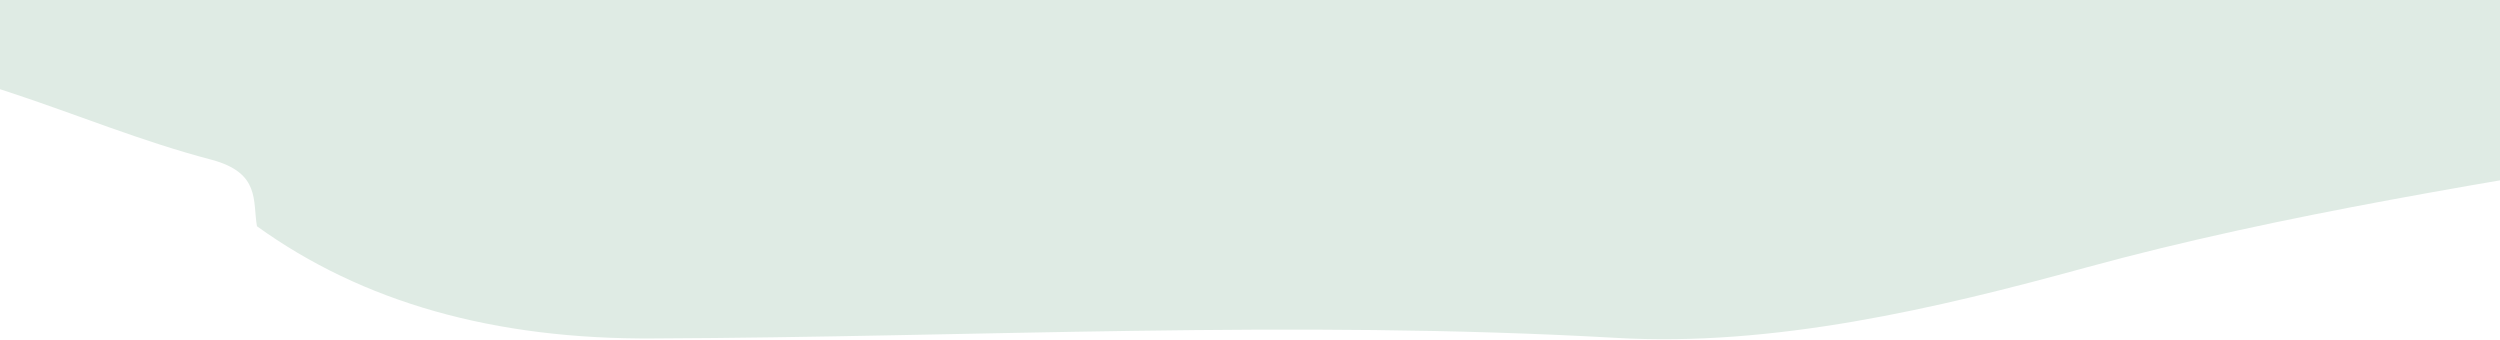 <?xml version="1.0" encoding="utf-8"?>
<!-- Generator: Adobe Illustrator 25.3.0, SVG Export Plug-In . SVG Version: 6.00 Build 0)  -->
<!DOCTYPE svg PUBLIC "-//W3C//DTD SVG 1.1//EN" "http://www.w3.org/Graphics/SVG/1.1/DTD/svg11.dtd">
<svg version="1.1" id="Laag_1" xmlns:x="http://ns.adobe.com/Extensibility/1.0/" xmlns:i="http://ns.adobe.com/AdobeIllustrator/10.0/" xmlns:graph="http://ns.adobe.com/Graphs/1.0/"
	 xmlns="http://www.w3.org/2000/svg" xmlns:xlink="http://www.w3.org/1999/xlink" x="0px" y="0px" width="398.9px" height="54.2px"
	 viewBox="0 0 398.9 54.2" style="enable-background:new 0 0 398.9 54.2;" xml:space="preserve">
<style type="text/css">
	.st0{fill-rule:evenodd;clip-rule:evenodd;fill:#DFEBE4;}
</style>
<path class="st0" d="M655.9-14h-807.4c-2.6,2.9-2.4,6.3,2.2,7.5c8.9,2.3,10.6,7.5,14.3,12c8.9,4.4,19.3,4.2,29.7,4.1
	c3.2-0.7,6.3-1.3,9.7-1.7C-84.8-1.7-72.1-1-57.2,4.3c6.8,2.4,15.3,4,23.2,4c26.5,0,45.3,11.3,67.8,17.2c7.8,2.1,6.5,6.6,7.2,10.6
	c16.8,12.1,37.8,18.1,63.4,17.9c51-0.2,102-3,153.3-0.1c25.2,1.5,51.4-4.7,75.1-11.2c31.8-8.7,65.2-13.7,98.3-19.4
	c45.8-7.8,92.4-13.8,139.1-19.2c19.7-2.3,39.6-1.6,59.3-2.6C650.8,0.5,655.5-2.4,655.9-14L655.9-14z"/>
</svg>
